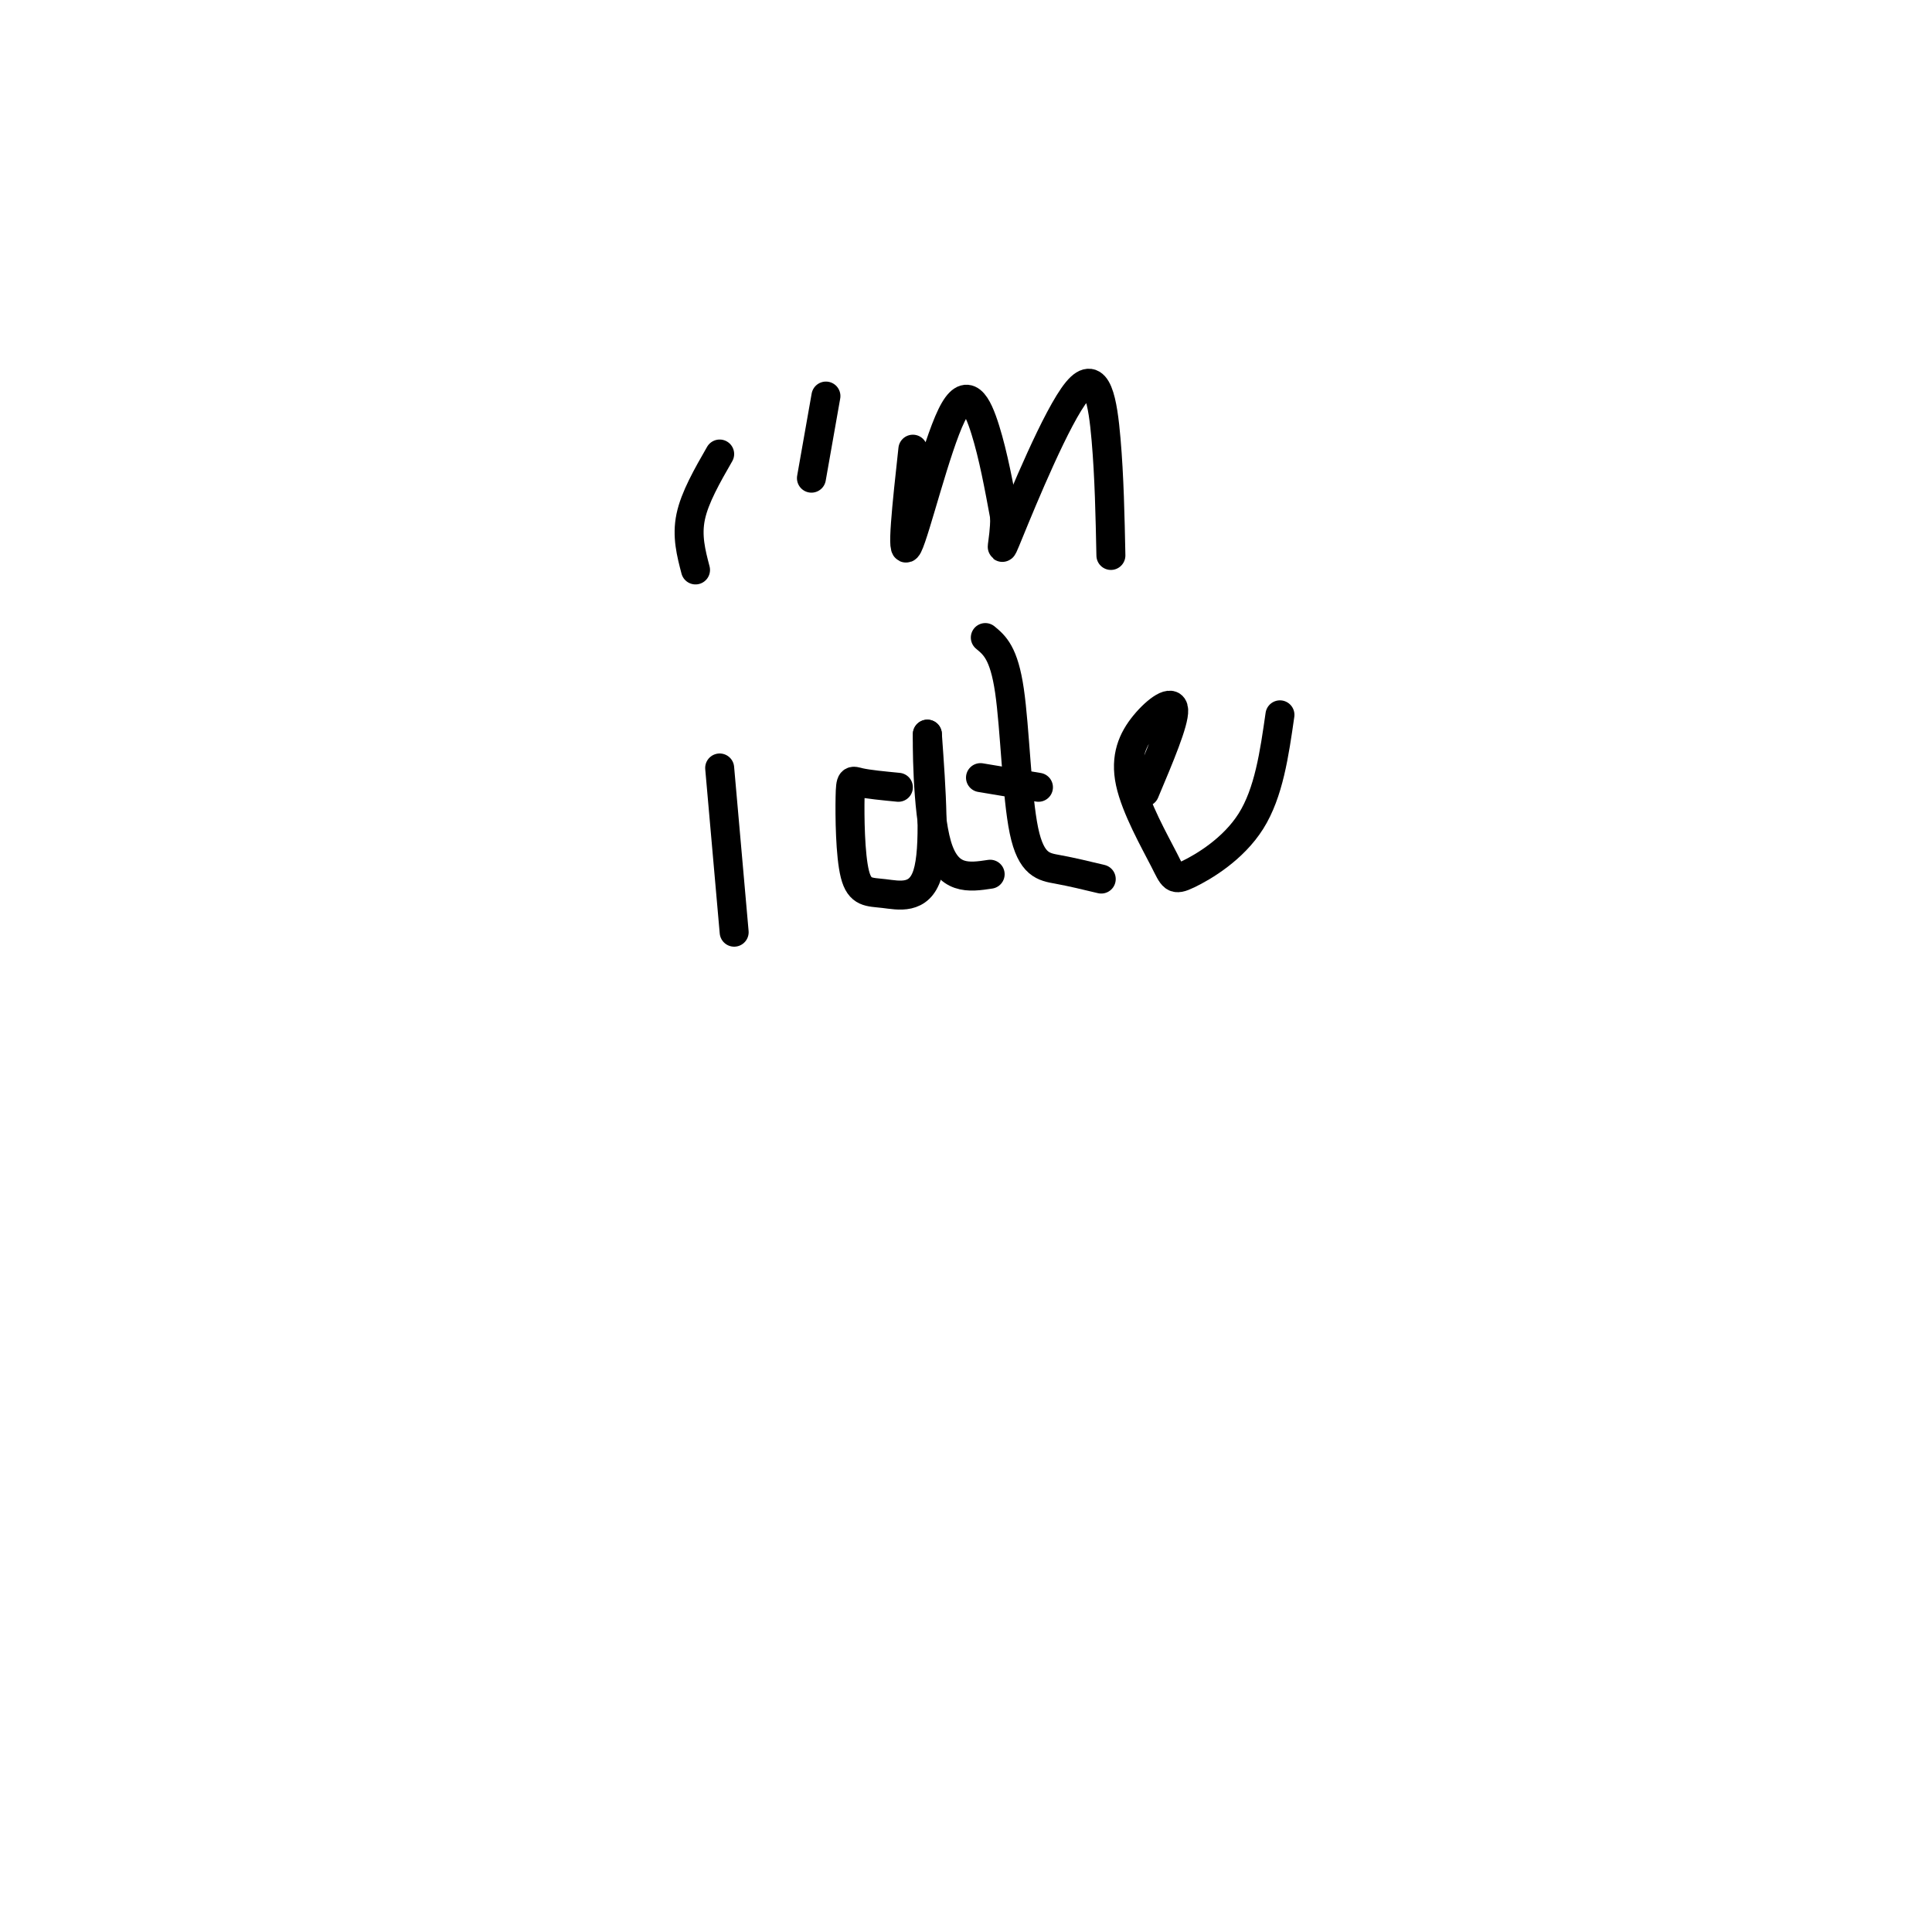 <svg viewBox='0 0 400 400' version='1.1' xmlns='http://www.w3.org/2000/svg' xmlns:xlink='http://www.w3.org/1999/xlink'><g fill='none' stroke='#000000' stroke-width='6' stroke-linecap='round' stroke-linejoin='round'><path d='M149,94c-2.583,4.500 -5.167,9.000 -6,13c-0.833,4.000 0.083,7.500 1,11'/><path d='M171,82c0.000,0.000 -3.000,17.000 -3,17'/><path d='M189,93c-1.256,11.488 -2.512,22.976 -1,20c1.512,-2.976 5.792,-20.417 9,-27c3.208,-6.583 5.345,-2.310 7,3c1.655,5.310 2.827,11.655 4,18'/><path d='M208,107c0.089,5.305 -1.687,9.566 1,3c2.687,-6.566 9.839,-23.960 14,-29c4.161,-5.040 5.332,2.274 6,10c0.668,7.726 0.834,15.863 1,24'/><path d='M149,159c0.000,0.000 3.000,34.000 3,34'/><path d='M186,163c-3.154,-0.306 -6.308,-0.611 -8,-1c-1.692,-0.389 -1.923,-0.861 -2,3c-0.077,3.861 0.000,12.056 1,16c1.000,3.944 2.923,3.639 6,4c3.077,0.361 7.308,1.389 9,-4c1.692,-5.389 0.846,-17.194 0,-29'/><path d='M192,152c-0.044,0.333 -0.156,15.667 2,23c2.156,7.333 6.578,6.667 11,6'/><path d='M204,132c1.929,1.595 3.857,3.190 5,11c1.143,7.810 1.500,21.833 3,29c1.500,7.167 4.143,7.476 7,8c2.857,0.524 5.929,1.262 9,2'/><path d='M203,161c0.000,0.000 12.000,2.000 12,2'/><path d='M237,164c3.072,-7.280 6.143,-14.561 6,-17c-0.143,-2.439 -3.501,-0.037 -6,3c-2.499,3.037 -4.139,6.709 -3,12c1.139,5.291 5.058,12.202 7,16c1.942,3.798 1.907,4.484 5,3c3.093,-1.484 9.312,-5.138 13,-11c3.688,-5.862 4.844,-13.931 6,-22'/></g>
</svg>
